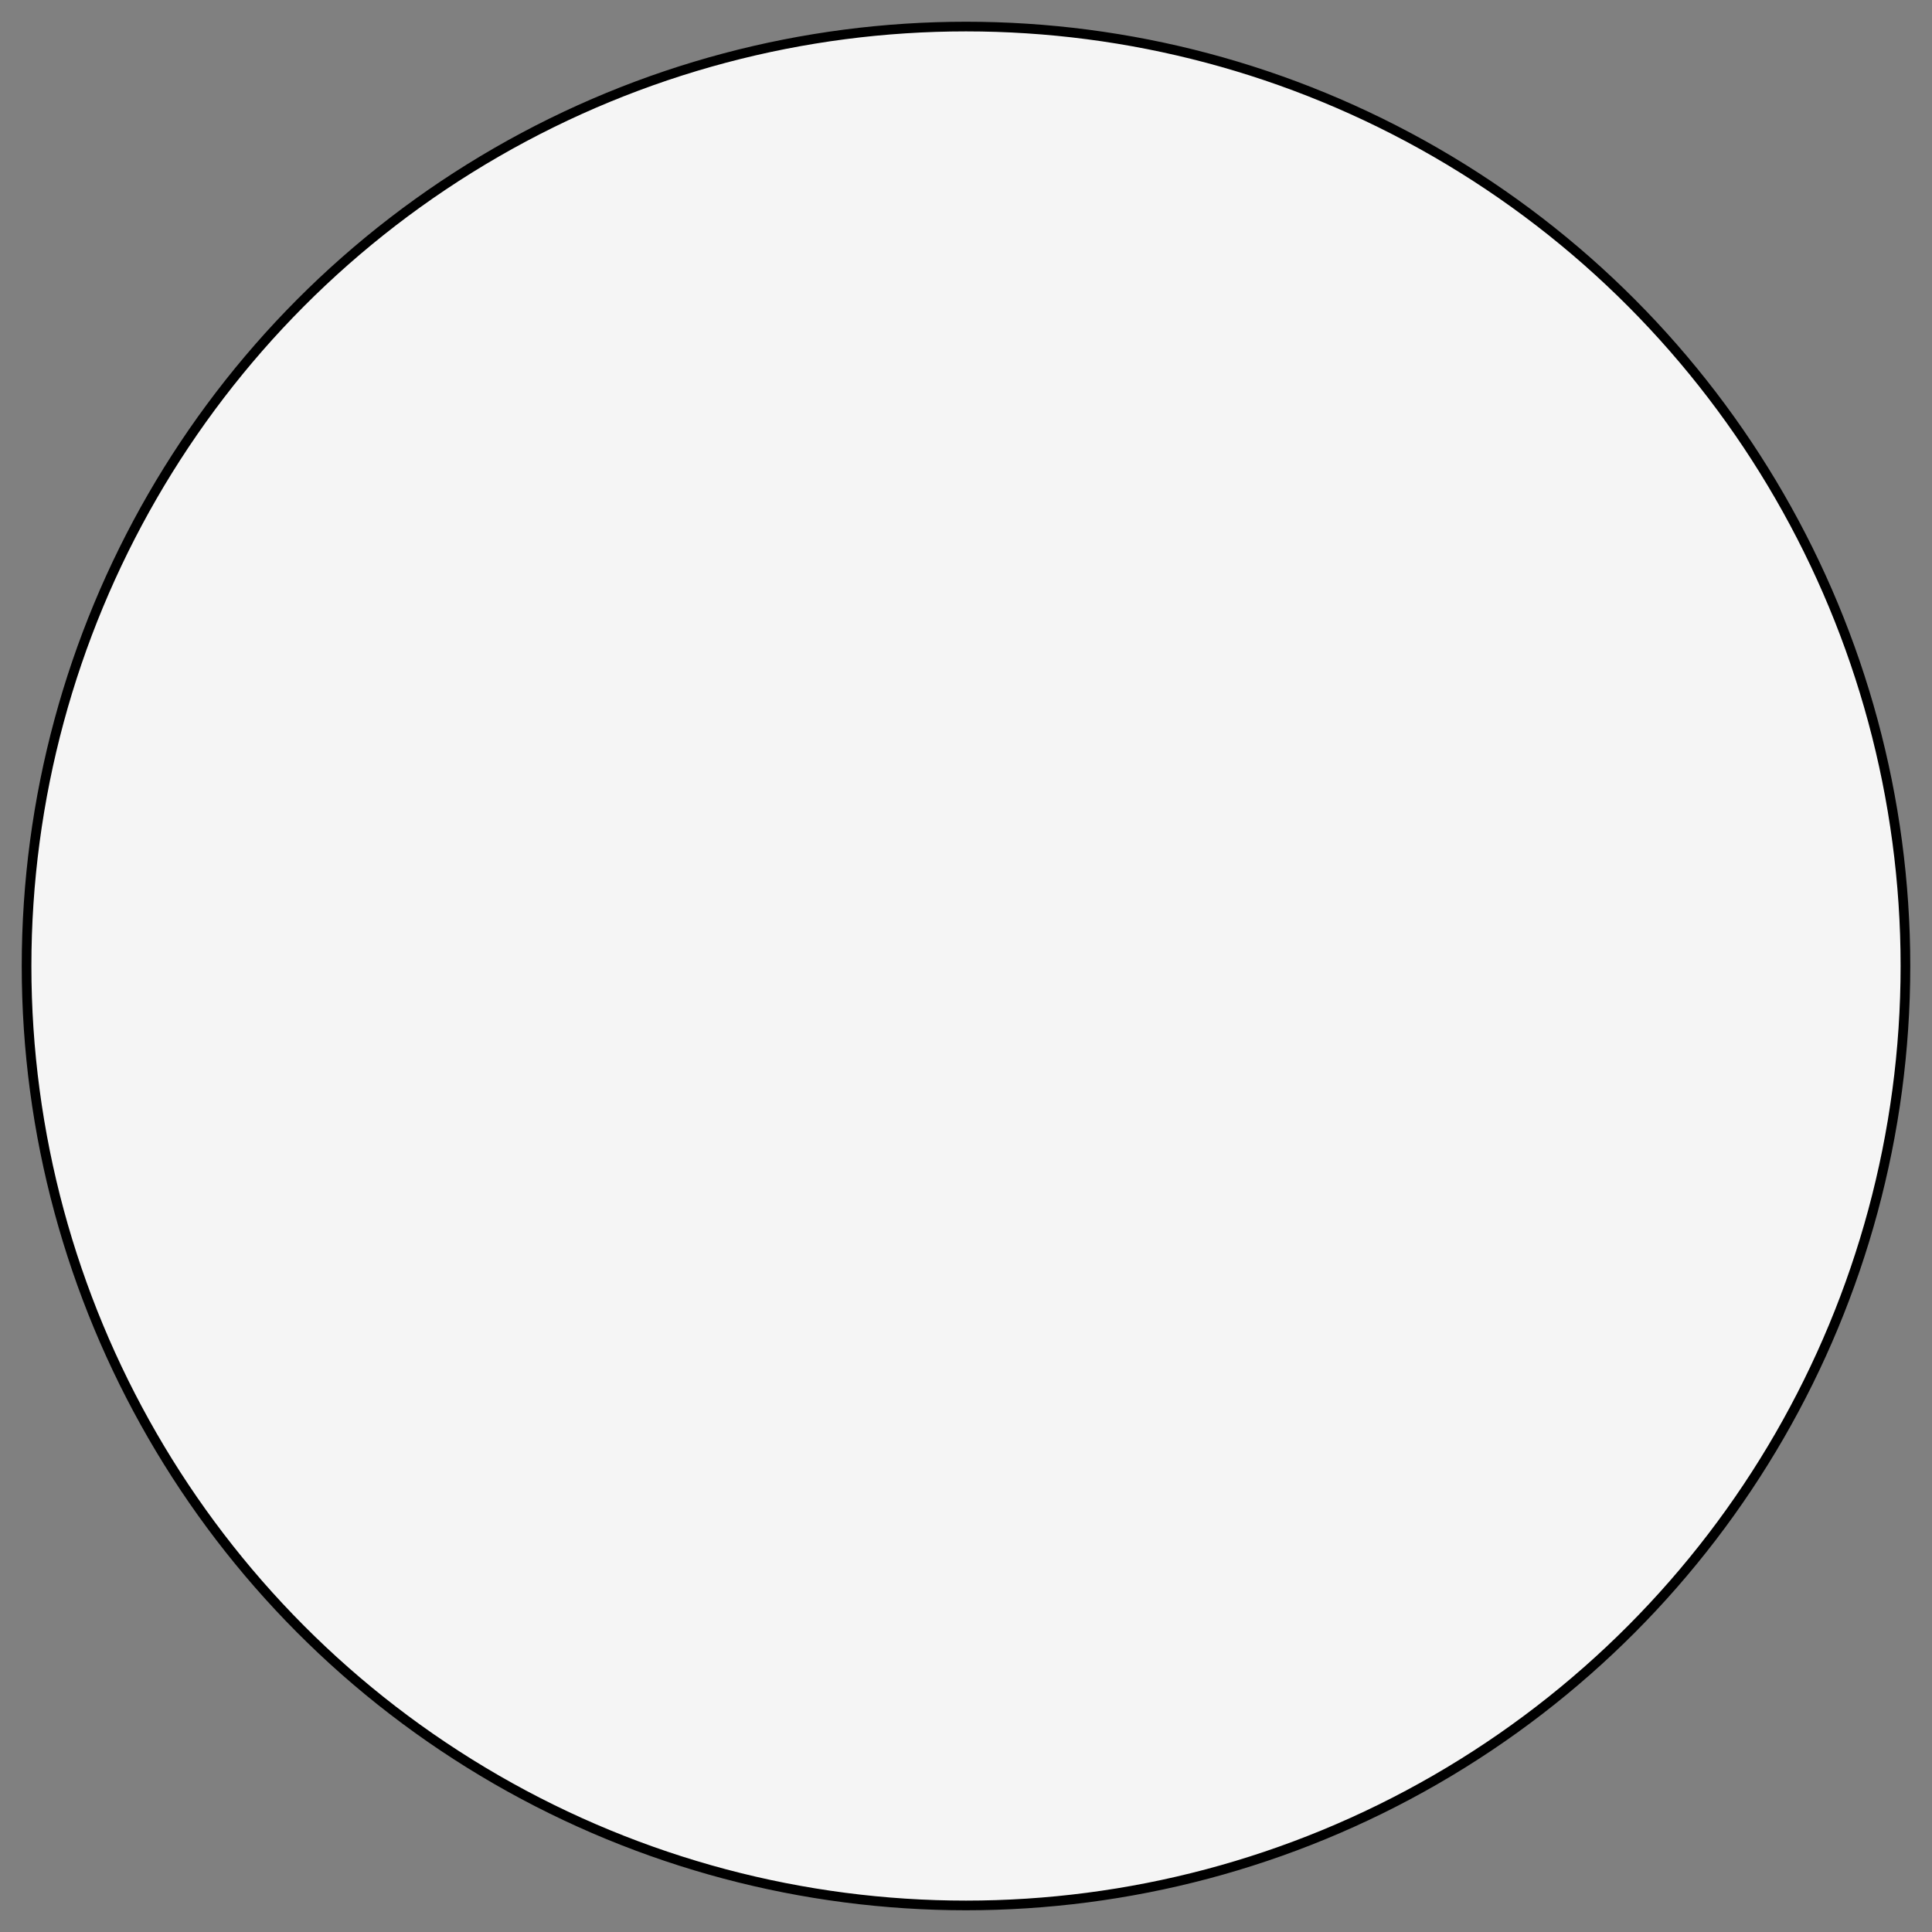 <?xml version="1.0" encoding="UTF-8"?>
<svg width="800" height="800" xmlns="http://www.w3.org/2000/svg">
 <rect width="100%" height="100%" fill="#808080" stroke="none"/>
 <g>
  <title>Layer 1</title>
  <circle id="svg_1" r="389" cy="400" cx="400" stroke-width="4" stroke="#000" fill="#F5F5F5"/>
 </g>
</svg>